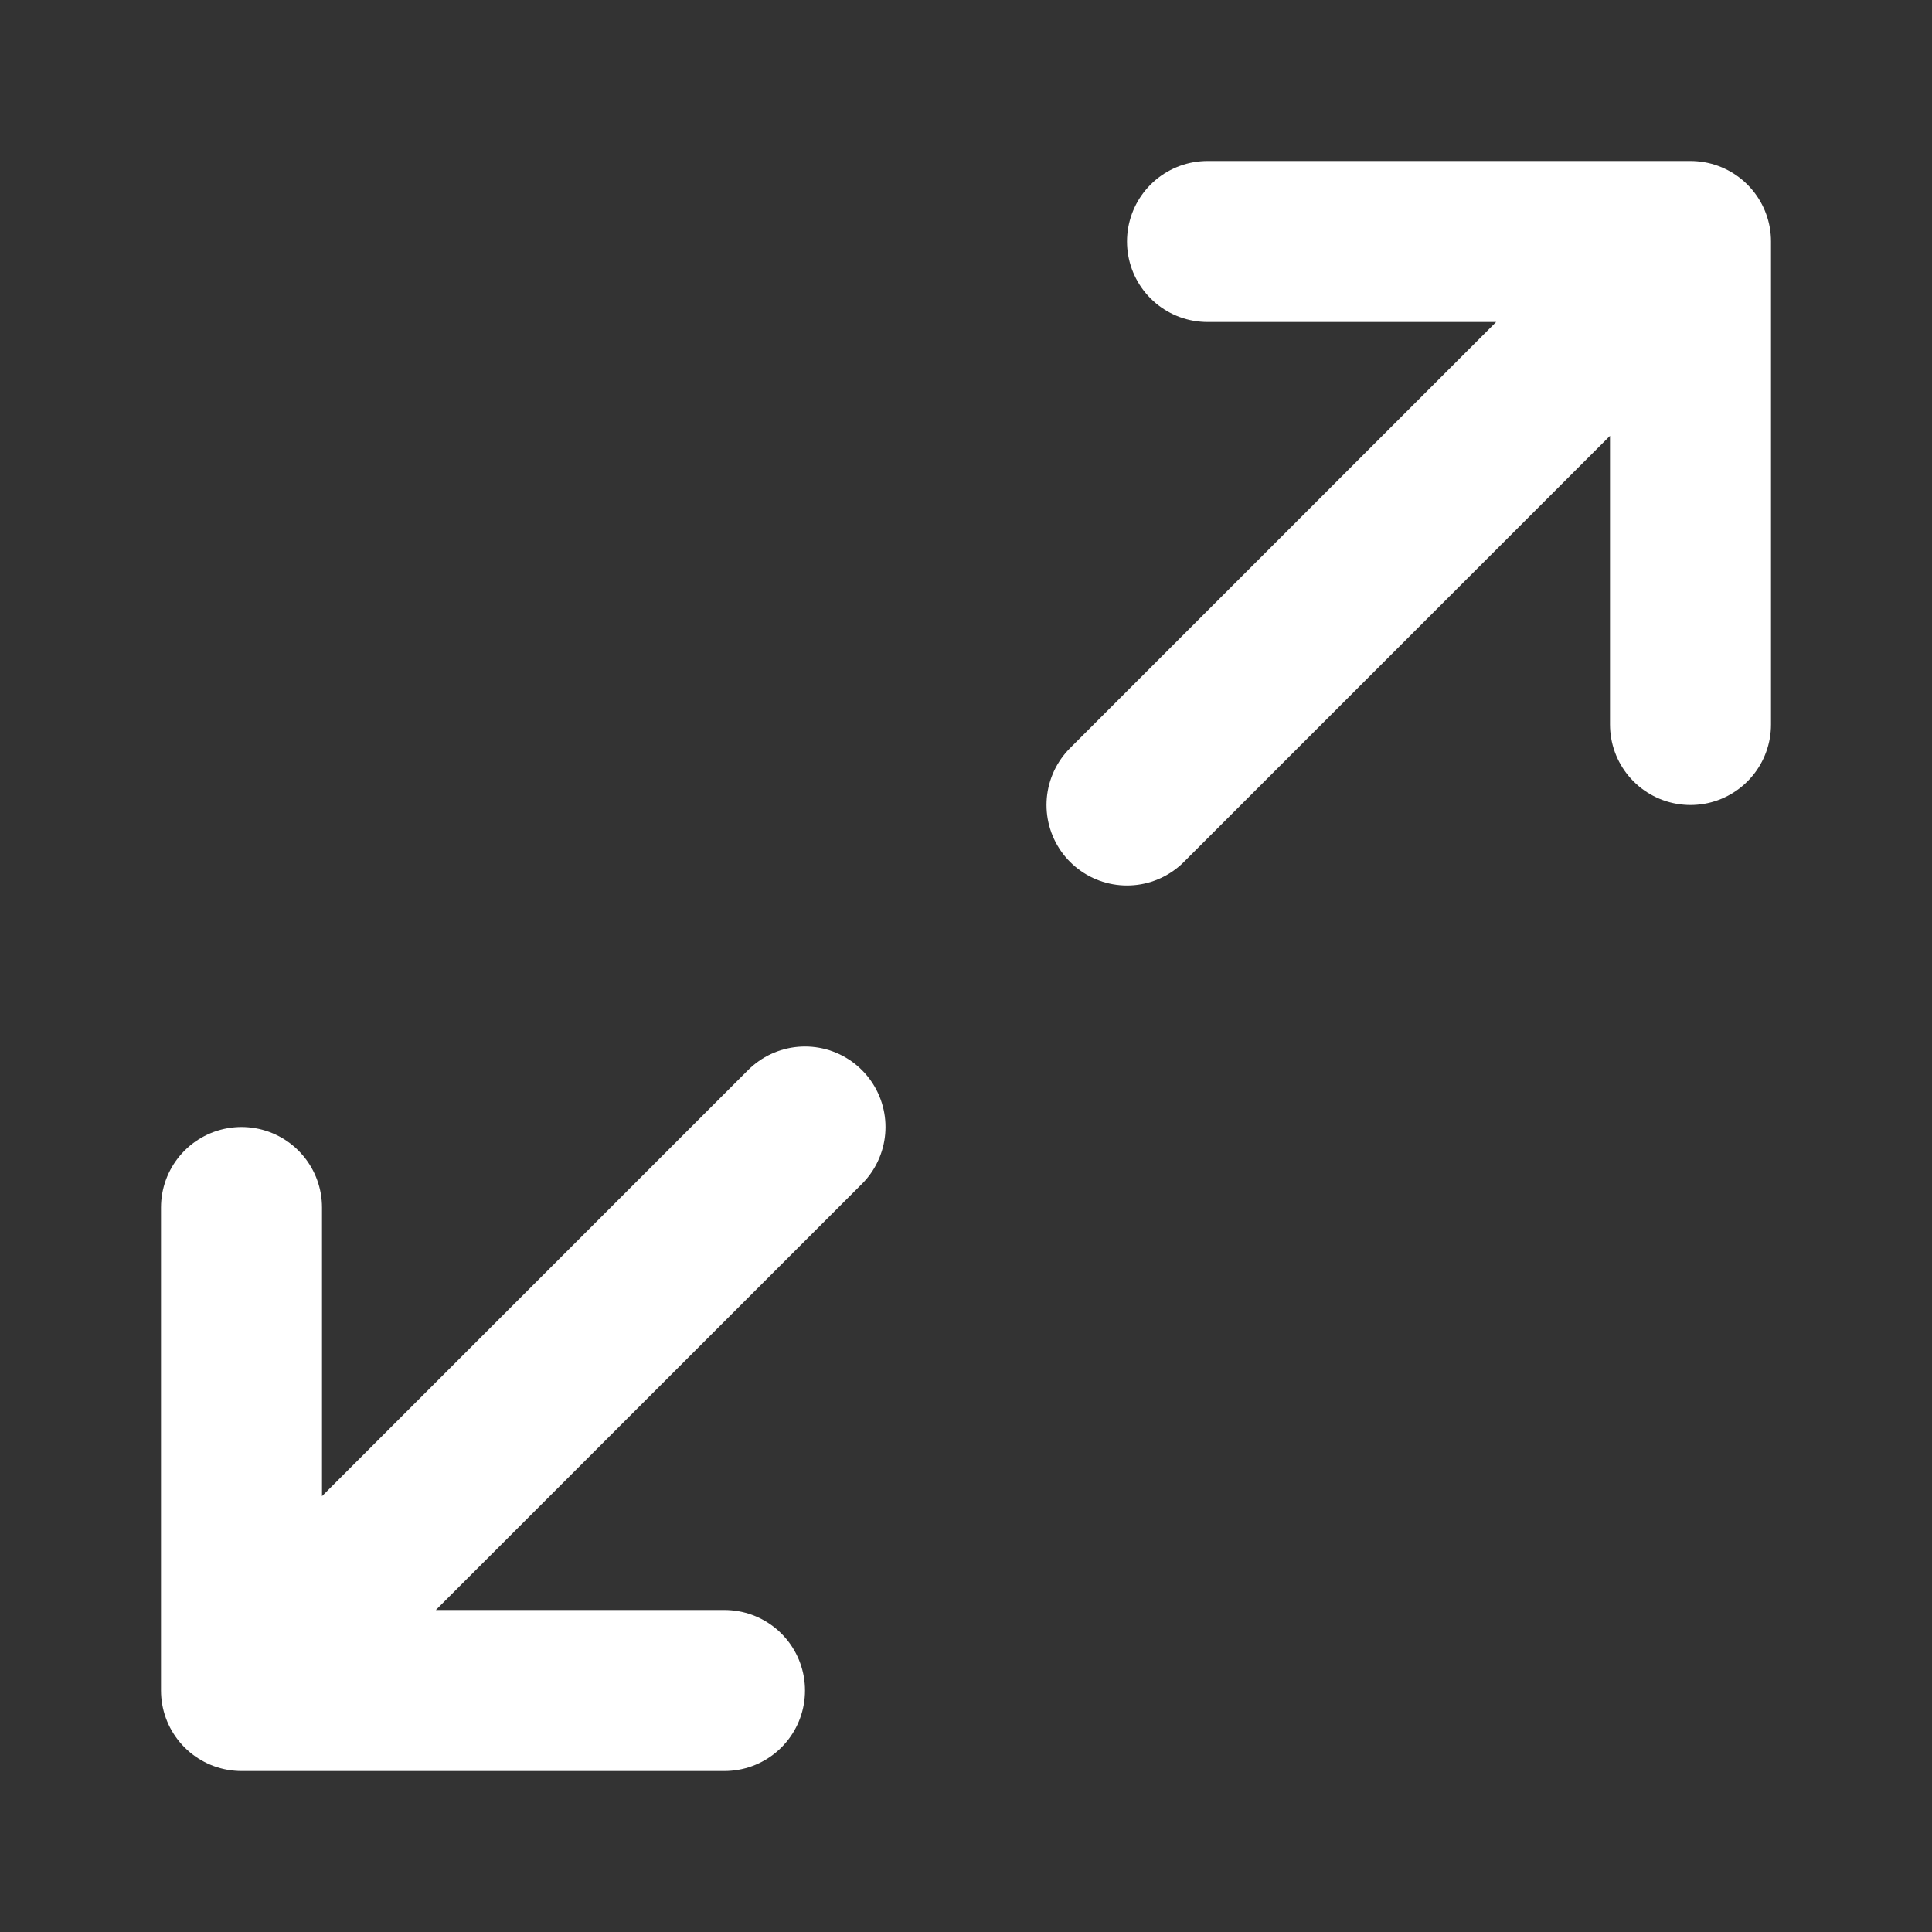 <svg width="24" height="24" viewBox="0 0 24 24" fill="none" xmlns="http://www.w3.org/2000/svg">
<rect x="0" y="0" width="24" height="24" fill="#333333" stroke="none"/>
<path d="M14 10L21 3M21 3H15M21 3V9M10 14L3 21M3 21H9M3 21L3 15" stroke="white" stroke-width="2" stroke-linecap="round" stroke-linejoin="round"/>
</svg>
